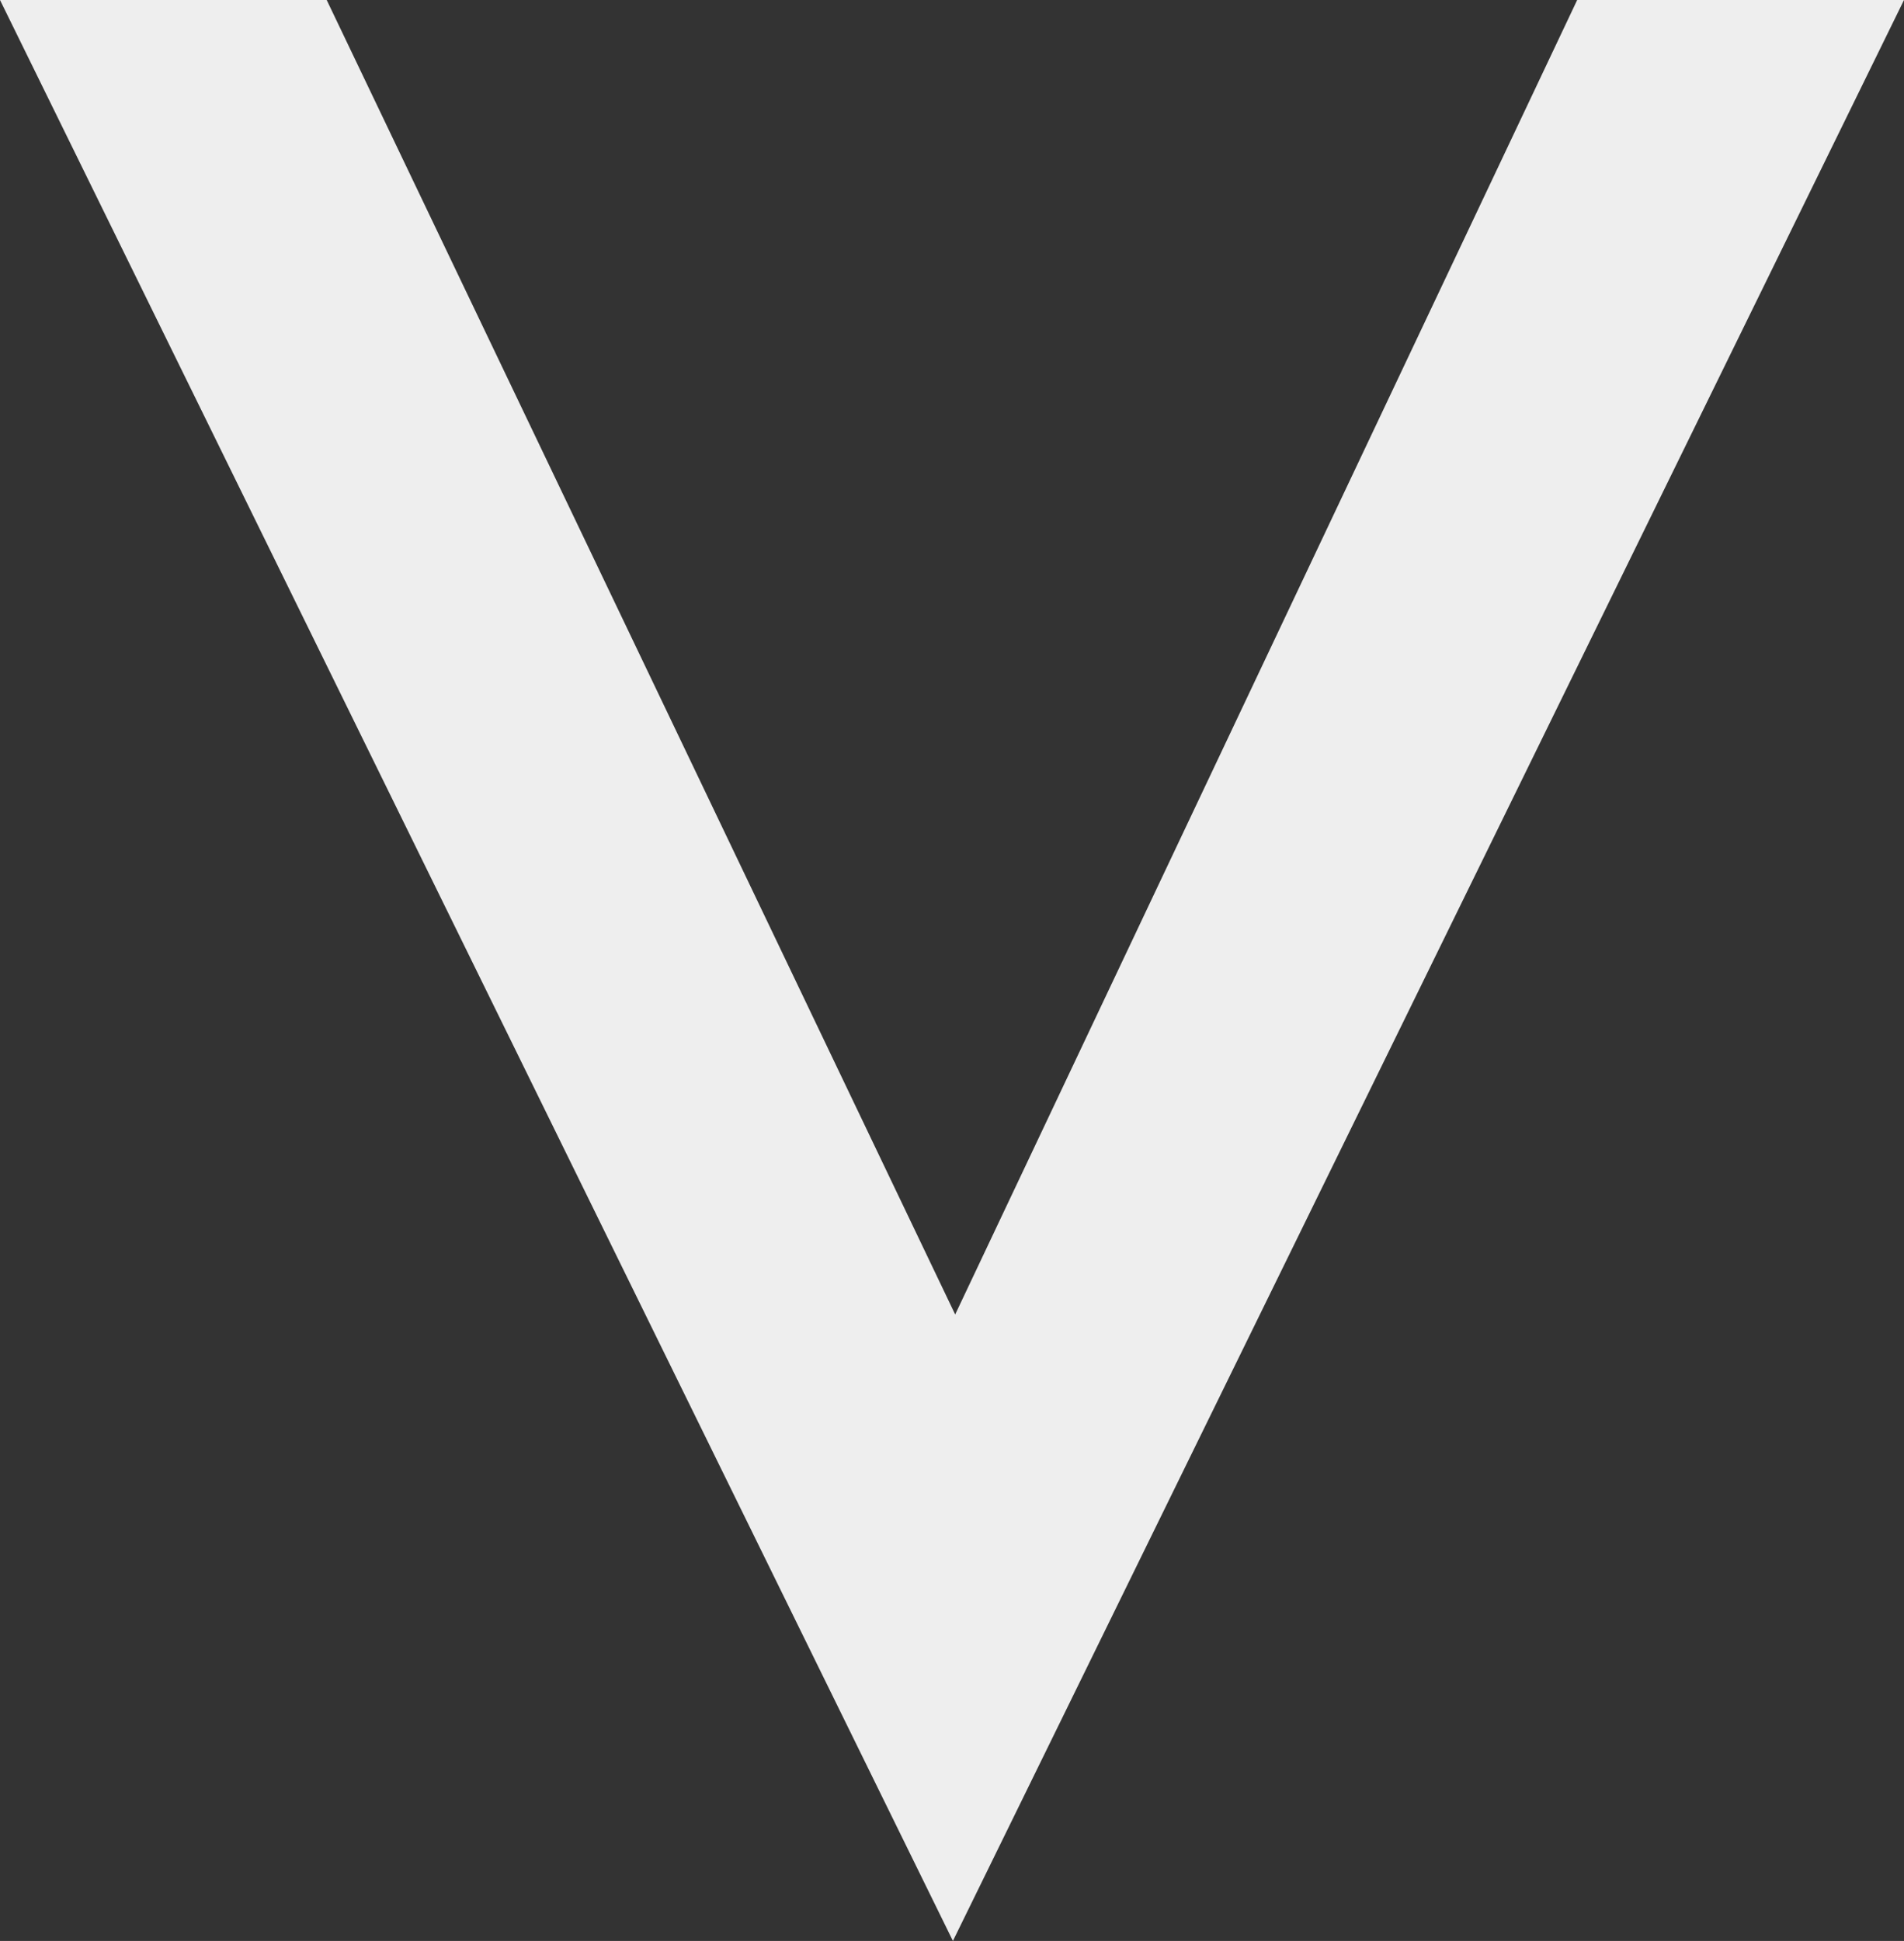 <?xml version="1.0" encoding="UTF-8"?>
<svg id="Calque_2" data-name="Calque 2" xmlns="http://www.w3.org/2000/svg" viewBox="0 0 1101.14 1122.24">
  <rect x="0" y="0" width="1101.14" height="1122.24" fill="#333333" stroke="none"/>
  <defs>
    <style>
      .cls-1 {
        fill: #eee;
      }
    </style>
  </defs>
  <g id="Calque_4" data-name="Calque 4">
    <polygon class="cls-1" points="912.13 0 552.41 760.03 188.94 0 0 0 551.1 1122.24 1101.14 0 912.13 0"/>
  </g>
</svg>
